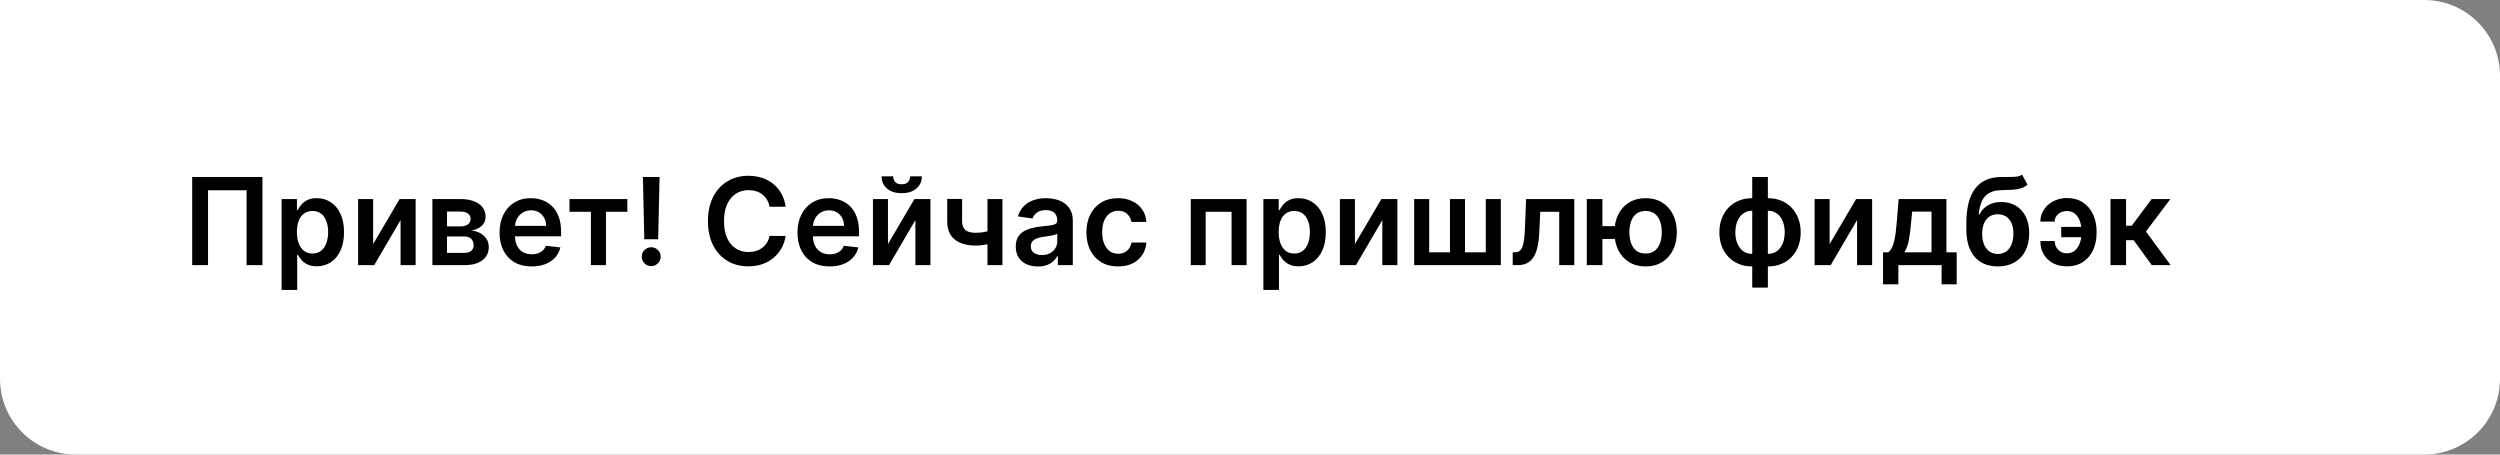 <?xml version="1.0" encoding="UTF-8"?> <svg xmlns="http://www.w3.org/2000/svg" width="330" height="60" viewBox="0 0 330 60" fill="none"><rect x="0" y="0" width="330" height="60" fill="#808080" stroke="none"/><path d="M0 0H320C325.523 0 330 4.477 330 10V50C330 55.523 325.523 60 320 60H10C4.477 60 0 55.523 0 50V0Z" fill="white"></path><path d="M34.642 23.364V35H32.551V25.114H27.46V35H25.369V23.364H34.642ZM37.172 38.273V26.273H39.195V27.716H39.315C39.42 27.504 39.57 27.278 39.763 27.04C39.956 26.797 40.218 26.591 40.547 26.421C40.877 26.246 41.297 26.159 41.809 26.159C42.483 26.159 43.091 26.331 43.633 26.676C44.178 27.017 44.61 27.523 44.928 28.193C45.25 28.86 45.411 29.678 45.411 30.648C45.411 31.606 45.254 32.42 44.94 33.091C44.625 33.761 44.197 34.273 43.655 34.625C43.114 34.977 42.5 35.153 41.815 35.153C41.315 35.153 40.9 35.07 40.57 34.903C40.241 34.737 39.975 34.536 39.775 34.301C39.578 34.062 39.424 33.837 39.315 33.625H39.229V38.273H37.172ZM39.19 30.636C39.19 31.201 39.269 31.695 39.428 32.119C39.591 32.544 39.824 32.875 40.127 33.114C40.434 33.349 40.805 33.466 41.241 33.466C41.695 33.466 42.076 33.345 42.383 33.102C42.69 32.856 42.92 32.521 43.076 32.097C43.235 31.669 43.315 31.182 43.315 30.636C43.315 30.095 43.237 29.614 43.081 29.193C42.926 28.773 42.695 28.443 42.388 28.204C42.081 27.966 41.699 27.847 41.241 27.847C40.801 27.847 40.428 27.962 40.121 28.193C39.815 28.424 39.581 28.748 39.422 29.165C39.267 29.581 39.19 30.072 39.19 30.636ZM49.255 32.216L52.75 26.273H54.863V35H52.875V29.051L49.392 35H47.272V26.273H49.255V32.216ZM57.076 35V26.273H60.74C61.774 26.273 62.591 26.479 63.189 26.892C63.791 27.305 64.093 27.881 64.093 28.619C64.093 29.108 63.922 29.508 63.581 29.818C63.244 30.125 62.784 30.331 62.201 30.438C62.659 30.475 63.06 30.591 63.405 30.784C63.754 30.977 64.026 31.231 64.223 31.546C64.42 31.86 64.519 32.222 64.519 32.631C64.519 33.112 64.392 33.53 64.138 33.886C63.888 34.239 63.523 34.513 63.041 34.71C62.564 34.903 61.985 35 61.303 35H57.076ZM59.002 33.381H61.303C61.682 33.381 61.979 33.292 62.195 33.114C62.411 32.932 62.519 32.686 62.519 32.375C62.519 32.015 62.411 31.733 62.195 31.528C61.979 31.32 61.682 31.216 61.303 31.216H59.002V33.381ZM59.002 29.886H60.78C61.06 29.886 61.301 29.847 61.502 29.767C61.703 29.684 61.856 29.568 61.962 29.421C62.068 29.269 62.121 29.089 62.121 28.881C62.121 28.581 61.998 28.347 61.752 28.176C61.509 28.006 61.172 27.921 60.74 27.921H59.002V29.886ZM70.18 35.17C69.305 35.17 68.549 34.989 67.913 34.625C67.28 34.258 66.793 33.739 66.453 33.068C66.112 32.394 65.941 31.6 65.941 30.688C65.941 29.79 66.112 29.002 66.453 28.324C66.797 27.642 67.278 27.112 67.896 26.733C68.513 26.35 69.239 26.159 70.072 26.159C70.61 26.159 71.117 26.246 71.595 26.421C72.076 26.591 72.5 26.856 72.867 27.216C73.239 27.576 73.53 28.034 73.742 28.591C73.954 29.144 74.061 29.803 74.061 30.568V31.199H66.907V29.812H72.089C72.085 29.419 72 29.068 71.833 28.761C71.667 28.451 71.434 28.206 71.134 28.028C70.839 27.85 70.494 27.761 70.1 27.761C69.68 27.761 69.311 27.864 68.992 28.068C68.674 28.269 68.426 28.534 68.248 28.864C68.074 29.189 67.985 29.547 67.981 29.938V31.148C67.981 31.655 68.074 32.091 68.259 32.455C68.445 32.814 68.704 33.091 69.038 33.284C69.371 33.474 69.761 33.568 70.208 33.568C70.507 33.568 70.778 33.526 71.021 33.443C71.263 33.356 71.473 33.229 71.651 33.062C71.829 32.896 71.964 32.689 72.055 32.443L73.975 32.659C73.854 33.167 73.623 33.61 73.282 33.989C72.945 34.364 72.513 34.655 71.987 34.864C71.46 35.068 70.858 35.17 70.18 35.17ZM75.173 27.96V26.273H82.81V27.96H79.986V35H77.997V27.96H75.173ZM87.064 23.364L86.877 31.579H85.047L84.866 23.364H87.064ZM85.962 35.125C85.618 35.125 85.322 35.004 85.076 34.761C84.833 34.519 84.712 34.224 84.712 33.875C84.712 33.534 84.833 33.242 85.076 33C85.322 32.758 85.618 32.636 85.962 32.636C86.299 32.636 86.591 32.758 86.837 33C87.087 33.242 87.212 33.534 87.212 33.875C87.212 34.106 87.153 34.316 87.036 34.506C86.922 34.695 86.771 34.847 86.582 34.96C86.396 35.07 86.189 35.125 85.962 35.125ZM103.705 27.29H101.58C101.519 26.941 101.407 26.633 101.245 26.364C101.082 26.091 100.879 25.86 100.637 25.671C100.394 25.481 100.118 25.339 99.807 25.244C99.5 25.146 99.169 25.097 98.813 25.097C98.18 25.097 97.62 25.256 97.131 25.574C96.642 25.888 96.26 26.35 95.983 26.96C95.707 27.566 95.569 28.307 95.569 29.182C95.569 30.072 95.707 30.822 95.983 31.432C96.263 32.038 96.646 32.496 97.131 32.807C97.62 33.114 98.178 33.267 98.807 33.267C99.156 33.267 99.481 33.222 99.784 33.131C100.091 33.036 100.366 32.898 100.608 32.716C100.854 32.534 101.061 32.311 101.228 32.045C101.398 31.78 101.515 31.477 101.58 31.136L103.705 31.148C103.625 31.701 103.453 32.22 103.188 32.705C102.926 33.189 102.584 33.617 102.159 33.989C101.735 34.356 101.239 34.644 100.671 34.852C100.103 35.057 99.472 35.159 98.779 35.159C97.756 35.159 96.843 34.922 96.04 34.449C95.237 33.975 94.605 33.292 94.142 32.398C93.68 31.504 93.449 30.432 93.449 29.182C93.449 27.928 93.682 26.856 94.148 25.966C94.614 25.072 95.248 24.388 96.051 23.915C96.855 23.441 97.763 23.204 98.779 23.204C99.426 23.204 100.029 23.296 100.586 23.477C101.142 23.659 101.639 23.926 102.074 24.278C102.51 24.627 102.868 25.055 103.148 25.562C103.432 26.066 103.618 26.642 103.705 27.29ZM109.508 35.17C108.633 35.17 107.877 34.989 107.241 34.625C106.608 34.258 106.122 33.739 105.781 33.068C105.44 32.394 105.269 31.6 105.269 30.688C105.269 29.79 105.44 29.002 105.781 28.324C106.125 27.642 106.606 27.112 107.224 26.733C107.841 26.35 108.567 26.159 109.4 26.159C109.938 26.159 110.445 26.246 110.923 26.421C111.404 26.591 111.828 26.856 112.195 27.216C112.567 27.576 112.858 28.034 113.07 28.591C113.283 29.144 113.389 29.803 113.389 30.568V31.199H106.235V29.812H111.417C111.413 29.419 111.328 29.068 111.161 28.761C110.995 28.451 110.762 28.206 110.463 28.028C110.167 27.85 109.822 27.761 109.428 27.761C109.008 27.761 108.639 27.864 108.32 28.068C108.002 28.269 107.754 28.534 107.576 28.864C107.402 29.189 107.313 29.547 107.309 29.938V31.148C107.309 31.655 107.402 32.091 107.588 32.455C107.773 32.814 108.033 33.091 108.366 33.284C108.699 33.474 109.089 33.568 109.536 33.568C109.836 33.568 110.106 33.526 110.349 33.443C110.591 33.356 110.802 33.229 110.98 33.062C111.158 32.896 111.292 32.689 111.383 32.443L113.303 32.659C113.182 33.167 112.951 33.61 112.61 33.989C112.273 34.364 111.841 34.655 111.315 34.864C110.788 35.068 110.186 35.17 109.508 35.17ZM117.212 32.216L120.706 26.273H122.82V35H120.831V29.051L117.348 35H115.229V26.273H117.212V32.216ZM120.143 23.273H121.683C121.683 23.936 121.443 24.474 120.962 24.886C120.484 25.296 119.837 25.5 119.018 25.5C118.208 25.5 117.562 25.296 117.081 24.886C116.604 24.474 116.367 23.936 116.371 23.273H117.899C117.899 23.546 117.982 23.79 118.149 24.006C118.32 24.218 118.609 24.324 119.018 24.324C119.42 24.324 119.706 24.218 119.876 24.006C120.051 23.794 120.14 23.549 120.143 23.273ZM132.322 26.273V35H130.344V26.273H132.322ZM131.395 30.216V31.898C131.172 31.996 130.918 32.085 130.634 32.165C130.354 32.24 130.056 32.301 129.742 32.347C129.431 32.392 129.121 32.415 128.81 32.415C127.644 32.415 126.721 32.153 126.043 31.631C125.369 31.104 125.032 30.284 125.032 29.171V26.261H126.998V29.171C126.998 29.546 127.064 29.847 127.197 30.074C127.329 30.301 127.53 30.468 127.799 30.574C128.068 30.676 128.405 30.727 128.81 30.727C129.265 30.727 129.697 30.682 130.106 30.591C130.515 30.5 130.945 30.375 131.395 30.216ZM137.003 35.176C136.45 35.176 135.951 35.078 135.508 34.881C135.069 34.68 134.72 34.385 134.463 33.994C134.209 33.604 134.082 33.123 134.082 32.551C134.082 32.059 134.173 31.651 134.355 31.329C134.537 31.008 134.785 30.75 135.099 30.557C135.414 30.364 135.768 30.218 136.162 30.119C136.559 30.017 136.97 29.943 137.395 29.898C137.906 29.845 138.321 29.797 138.639 29.756C138.957 29.71 139.188 29.642 139.332 29.551C139.48 29.456 139.554 29.311 139.554 29.114V29.079C139.554 28.651 139.427 28.32 139.173 28.085C138.919 27.85 138.554 27.733 138.076 27.733C137.573 27.733 137.173 27.843 136.878 28.062C136.586 28.282 136.389 28.542 136.287 28.841L134.366 28.568C134.518 28.038 134.768 27.595 135.116 27.239C135.465 26.879 135.891 26.61 136.395 26.432C136.898 26.25 137.455 26.159 138.065 26.159C138.486 26.159 138.904 26.208 139.321 26.307C139.737 26.405 140.118 26.568 140.463 26.796C140.807 27.019 141.084 27.324 141.292 27.71C141.504 28.097 141.611 28.579 141.611 29.159V35H139.633V33.801H139.565C139.44 34.044 139.264 34.271 139.037 34.483C138.813 34.691 138.531 34.86 138.19 34.989C137.853 35.114 137.457 35.176 137.003 35.176ZM137.537 33.665C137.95 33.665 138.307 33.583 138.611 33.42C138.914 33.254 139.146 33.034 139.309 32.761C139.476 32.489 139.559 32.191 139.559 31.869V30.841C139.495 30.894 139.385 30.943 139.23 30.989C139.078 31.034 138.908 31.074 138.718 31.108C138.529 31.142 138.342 31.172 138.156 31.199C137.97 31.225 137.809 31.248 137.673 31.267C137.366 31.309 137.092 31.377 136.849 31.472C136.607 31.566 136.415 31.699 136.275 31.869C136.135 32.036 136.065 32.252 136.065 32.517C136.065 32.896 136.203 33.182 136.48 33.375C136.756 33.568 137.109 33.665 137.537 33.665ZM147.586 35.17C146.714 35.17 145.966 34.979 145.341 34.597C144.72 34.214 144.241 33.686 143.904 33.011C143.57 32.333 143.404 31.553 143.404 30.671C143.404 29.784 143.574 29.002 143.915 28.324C144.256 27.642 144.737 27.112 145.358 26.733C145.983 26.35 146.722 26.159 147.574 26.159C148.282 26.159 148.909 26.29 149.455 26.551C150.004 26.809 150.442 27.174 150.767 27.648C151.093 28.117 151.279 28.667 151.324 29.296H149.358C149.279 28.875 149.089 28.525 148.79 28.244C148.495 27.96 148.099 27.818 147.603 27.818C147.182 27.818 146.813 27.932 146.495 28.159C146.176 28.383 145.928 28.704 145.75 29.125C145.576 29.546 145.489 30.049 145.489 30.636C145.489 31.231 145.576 31.742 145.75 32.17C145.925 32.595 146.169 32.922 146.483 33.153C146.801 33.381 147.175 33.494 147.603 33.494C147.906 33.494 148.176 33.438 148.415 33.324C148.657 33.206 148.86 33.038 149.023 32.818C149.186 32.599 149.298 32.331 149.358 32.017H151.324C151.275 32.635 151.093 33.182 150.779 33.659C150.464 34.133 150.036 34.504 149.495 34.773C148.953 35.038 148.317 35.17 147.586 35.17ZM157.182 35V26.273H164.551V35H162.568V27.96H159.148V35H157.182ZM166.766 38.273V26.273H168.789V27.716H168.908C169.014 27.504 169.164 27.278 169.357 27.04C169.55 26.797 169.812 26.591 170.141 26.421C170.471 26.246 170.891 26.159 171.403 26.159C172.077 26.159 172.685 26.331 173.226 26.676C173.772 27.017 174.204 27.523 174.522 28.193C174.844 28.86 175.005 29.678 175.005 30.648C175.005 31.606 174.848 32.42 174.533 33.091C174.219 33.761 173.791 34.273 173.249 34.625C172.707 34.977 172.094 35.153 171.408 35.153C170.908 35.153 170.493 35.07 170.164 34.903C169.834 34.737 169.569 34.536 169.368 34.301C169.172 34.062 169.018 33.837 168.908 33.625H168.823V38.273H166.766ZM168.783 30.636C168.783 31.201 168.863 31.695 169.022 32.119C169.185 32.544 169.418 32.875 169.721 33.114C170.028 33.349 170.399 33.466 170.834 33.466C171.289 33.466 171.67 33.345 171.976 33.102C172.283 32.856 172.514 32.521 172.67 32.097C172.829 31.669 172.908 31.182 172.908 30.636C172.908 30.095 172.831 29.614 172.675 29.193C172.52 28.773 172.289 28.443 171.982 28.204C171.675 27.966 171.293 27.847 170.834 27.847C170.395 27.847 170.022 27.962 169.715 28.193C169.408 28.424 169.175 28.748 169.016 29.165C168.861 29.581 168.783 30.072 168.783 30.636ZM178.849 32.216L182.343 26.273H184.457V35H182.468V29.051L178.986 35H176.866V26.273H178.849V32.216ZM186.669 26.273H188.652V33.307H191.397V26.273H193.38V33.307H196.124V26.273H198.107V35H186.669V26.273ZM199.683 35L199.671 33.307H199.972C200.2 33.307 200.391 33.256 200.546 33.153C200.702 33.051 200.83 32.881 200.933 32.642C201.035 32.4 201.114 32.074 201.171 31.665C201.228 31.256 201.268 30.746 201.291 30.136L201.444 26.273H207.808V35H205.819V27.96H203.313L203.177 30.773C203.143 31.5 203.061 32.131 202.933 32.665C202.808 33.195 202.63 33.633 202.399 33.977C202.171 34.322 201.885 34.58 201.541 34.75C201.196 34.917 200.789 35 200.319 35H199.683ZM214.587 29.847V31.54H209.888V29.847H214.587ZM211.518 26.273V35H209.456V26.273H211.518ZM217.223 35.17C216.382 35.17 215.653 34.979 215.036 34.597C214.422 34.214 213.946 33.684 213.609 33.006C213.272 32.328 213.104 31.544 213.104 30.653C213.104 29.763 213.272 28.981 213.609 28.307C213.946 27.633 214.422 27.106 215.036 26.727C215.653 26.349 216.382 26.159 217.223 26.159C218.06 26.159 218.786 26.349 219.399 26.727C220.017 27.106 220.494 27.633 220.831 28.307C221.172 28.981 221.342 29.763 221.342 30.653C221.342 31.544 221.172 32.328 220.831 33.006C220.494 33.684 220.017 34.214 219.399 34.597C218.786 34.979 218.06 35.17 217.223 35.17ZM217.223 33.466C217.719 33.466 218.125 33.341 218.439 33.091C218.753 32.841 218.984 32.504 219.132 32.08C219.28 31.655 219.354 31.18 219.354 30.653C219.354 30.127 219.28 29.651 219.132 29.227C218.984 28.803 218.753 28.468 218.439 28.222C218.125 27.972 217.719 27.847 217.223 27.847C216.723 27.847 216.314 27.972 215.996 28.222C215.681 28.468 215.45 28.803 215.303 29.227C215.155 29.651 215.081 30.127 215.081 30.653C215.081 31.184 215.155 31.661 215.303 32.085C215.45 32.51 215.681 32.847 215.996 33.097C216.314 33.343 216.723 33.466 217.223 33.466ZM231.295 37.966V23.364H233.358V37.966H231.295ZM231.295 35.17C230.655 35.17 230.07 35.062 229.539 34.847C229.009 34.631 228.551 34.324 228.164 33.926C227.782 33.528 227.485 33.055 227.272 32.506C227.064 31.953 226.96 31.341 226.96 30.671C226.96 30 227.064 29.388 227.272 28.835C227.485 28.282 227.782 27.807 228.164 27.409C228.551 27.008 229.009 26.699 229.539 26.483C230.07 26.267 230.655 26.159 231.295 26.159H231.733V35.17H231.295ZM231.295 33.511H231.551V27.818H231.295C230.932 27.818 230.61 27.894 230.329 28.046C230.053 28.193 229.82 28.4 229.63 28.665C229.445 28.926 229.303 29.229 229.204 29.574C229.11 29.915 229.062 30.28 229.062 30.671C229.062 31.189 229.147 31.665 229.318 32.097C229.488 32.525 229.738 32.867 230.068 33.125C230.401 33.383 230.81 33.511 231.295 33.511ZM233.358 35.17H232.92V26.159H233.358C233.998 26.159 234.583 26.267 235.113 26.483C235.644 26.699 236.1 27.008 236.483 27.409C236.869 27.807 237.166 28.282 237.375 28.835C237.587 29.388 237.693 30 237.693 30.671C237.693 31.341 237.587 31.953 237.375 32.506C237.166 33.055 236.869 33.528 236.483 33.926C236.1 34.324 235.644 34.631 235.113 34.847C234.583 35.062 233.998 35.17 233.358 35.17ZM233.358 33.511C233.725 33.511 234.047 33.438 234.324 33.29C234.6 33.142 234.831 32.938 235.017 32.676C235.206 32.415 235.348 32.114 235.443 31.773C235.538 31.428 235.585 31.061 235.585 30.671C235.585 30.151 235.502 29.676 235.335 29.244C235.168 28.812 234.918 28.468 234.585 28.21C234.255 27.949 233.846 27.818 233.358 27.818H233.102V33.511H233.358ZM241.512 32.216L245.006 26.273H247.12V35H245.131V29.051L241.648 35H239.529V26.273H241.512V32.216ZM248.559 37.534V33.307H249.252C249.438 33.163 249.593 32.968 249.718 32.722C249.843 32.472 249.945 32.178 250.025 31.841C250.108 31.5 250.177 31.119 250.23 30.699C250.283 30.275 250.33 29.818 250.372 29.329L250.622 26.273H256.928V33.307H258.281V37.534H256.292V35H250.582V37.534H248.559ZM251.366 33.307H254.962V27.932H252.406L252.269 29.329C252.194 30.254 252.093 31.046 251.968 31.704C251.843 32.364 251.642 32.898 251.366 33.307ZM266.911 23.046L267.626 24.375C267.373 24.595 267.089 24.754 266.774 24.852C266.46 24.951 266.09 25.015 265.666 25.046C265.246 25.072 264.746 25.091 264.166 25.102C263.515 25.117 262.982 25.241 262.57 25.472C262.157 25.703 261.84 26.053 261.621 26.523C261.401 26.989 261.257 27.583 261.189 28.307H261.286C261.558 27.773 261.941 27.366 262.433 27.085C262.926 26.805 263.503 26.665 264.166 26.665C264.89 26.665 265.528 26.828 266.081 27.153C266.638 27.475 267.071 27.943 267.382 28.557C267.696 29.171 267.854 29.913 267.854 30.784C267.854 31.682 267.685 32.46 267.348 33.119C267.011 33.775 266.532 34.28 265.911 34.636C265.293 34.992 264.56 35.17 263.712 35.17C262.867 35.17 262.132 34.987 261.507 34.619C260.886 34.248 260.405 33.701 260.064 32.977C259.727 32.25 259.558 31.354 259.558 30.29V29.506C259.558 27.453 259.941 25.921 260.706 24.909C261.471 23.898 262.606 23.383 264.109 23.364C264.556 23.356 264.956 23.354 265.308 23.358C265.664 23.362 265.975 23.345 266.24 23.307C266.505 23.269 266.729 23.182 266.911 23.046ZM263.723 33.523C264.143 33.523 264.507 33.415 264.814 33.199C265.121 32.979 265.356 32.669 265.518 32.267C265.685 31.866 265.768 31.39 265.768 30.841C265.768 30.299 265.685 29.839 265.518 29.46C265.352 29.078 265.115 28.786 264.808 28.585C264.501 28.384 264.136 28.284 263.712 28.284C263.393 28.284 263.107 28.341 262.854 28.454C262.6 28.568 262.384 28.735 262.206 28.954C262.028 29.174 261.892 29.441 261.797 29.756C261.702 30.07 261.651 30.432 261.643 30.841C261.643 31.663 261.829 32.316 262.2 32.801C262.571 33.282 263.079 33.523 263.723 33.523ZM272.817 27.852C272.529 27.856 272.264 27.919 272.022 28.04C271.779 28.161 271.584 28.326 271.437 28.534C271.293 28.739 271.221 28.977 271.221 29.25H269.329C269.329 28.811 269.42 28.401 269.601 28.023C269.783 27.644 270.033 27.314 270.351 27.034C270.673 26.754 271.045 26.536 271.465 26.381C271.889 26.222 272.34 26.142 272.817 26.142C273.666 26.142 274.382 26.339 274.965 26.733C275.552 27.127 275.995 27.657 276.295 28.324C276.598 28.987 276.749 29.722 276.749 30.528V30.773C276.749 31.579 276.6 32.316 276.3 32.983C276.001 33.646 275.558 34.174 274.971 34.568C274.387 34.962 273.67 35.159 272.817 35.159C272.136 35.159 271.531 35.021 271.005 34.744C270.482 34.464 270.071 34.074 269.772 33.574C269.476 33.074 269.329 32.49 269.329 31.824H271.221C271.221 32.112 271.289 32.379 271.425 32.625C271.562 32.867 271.749 33.062 271.988 33.21C272.23 33.358 272.507 33.434 272.817 33.438C273.283 33.434 273.658 33.295 273.942 33.023C274.23 32.75 274.439 32.409 274.567 32C274.7 31.591 274.766 31.182 274.766 30.773V30.528C274.766 30.089 274.7 29.667 274.567 29.261C274.439 28.852 274.23 28.517 273.942 28.256C273.658 27.991 273.283 27.856 272.817 27.852ZM275.408 29.943V31.307H272.084V29.943H275.408ZM278.585 35V26.273H280.642V29.796H281.392L284.017 26.273H286.494L283.261 30.557L286.528 35H284.039L281.647 31.71H280.642V35H278.585Z" fill="black"></path></svg> 